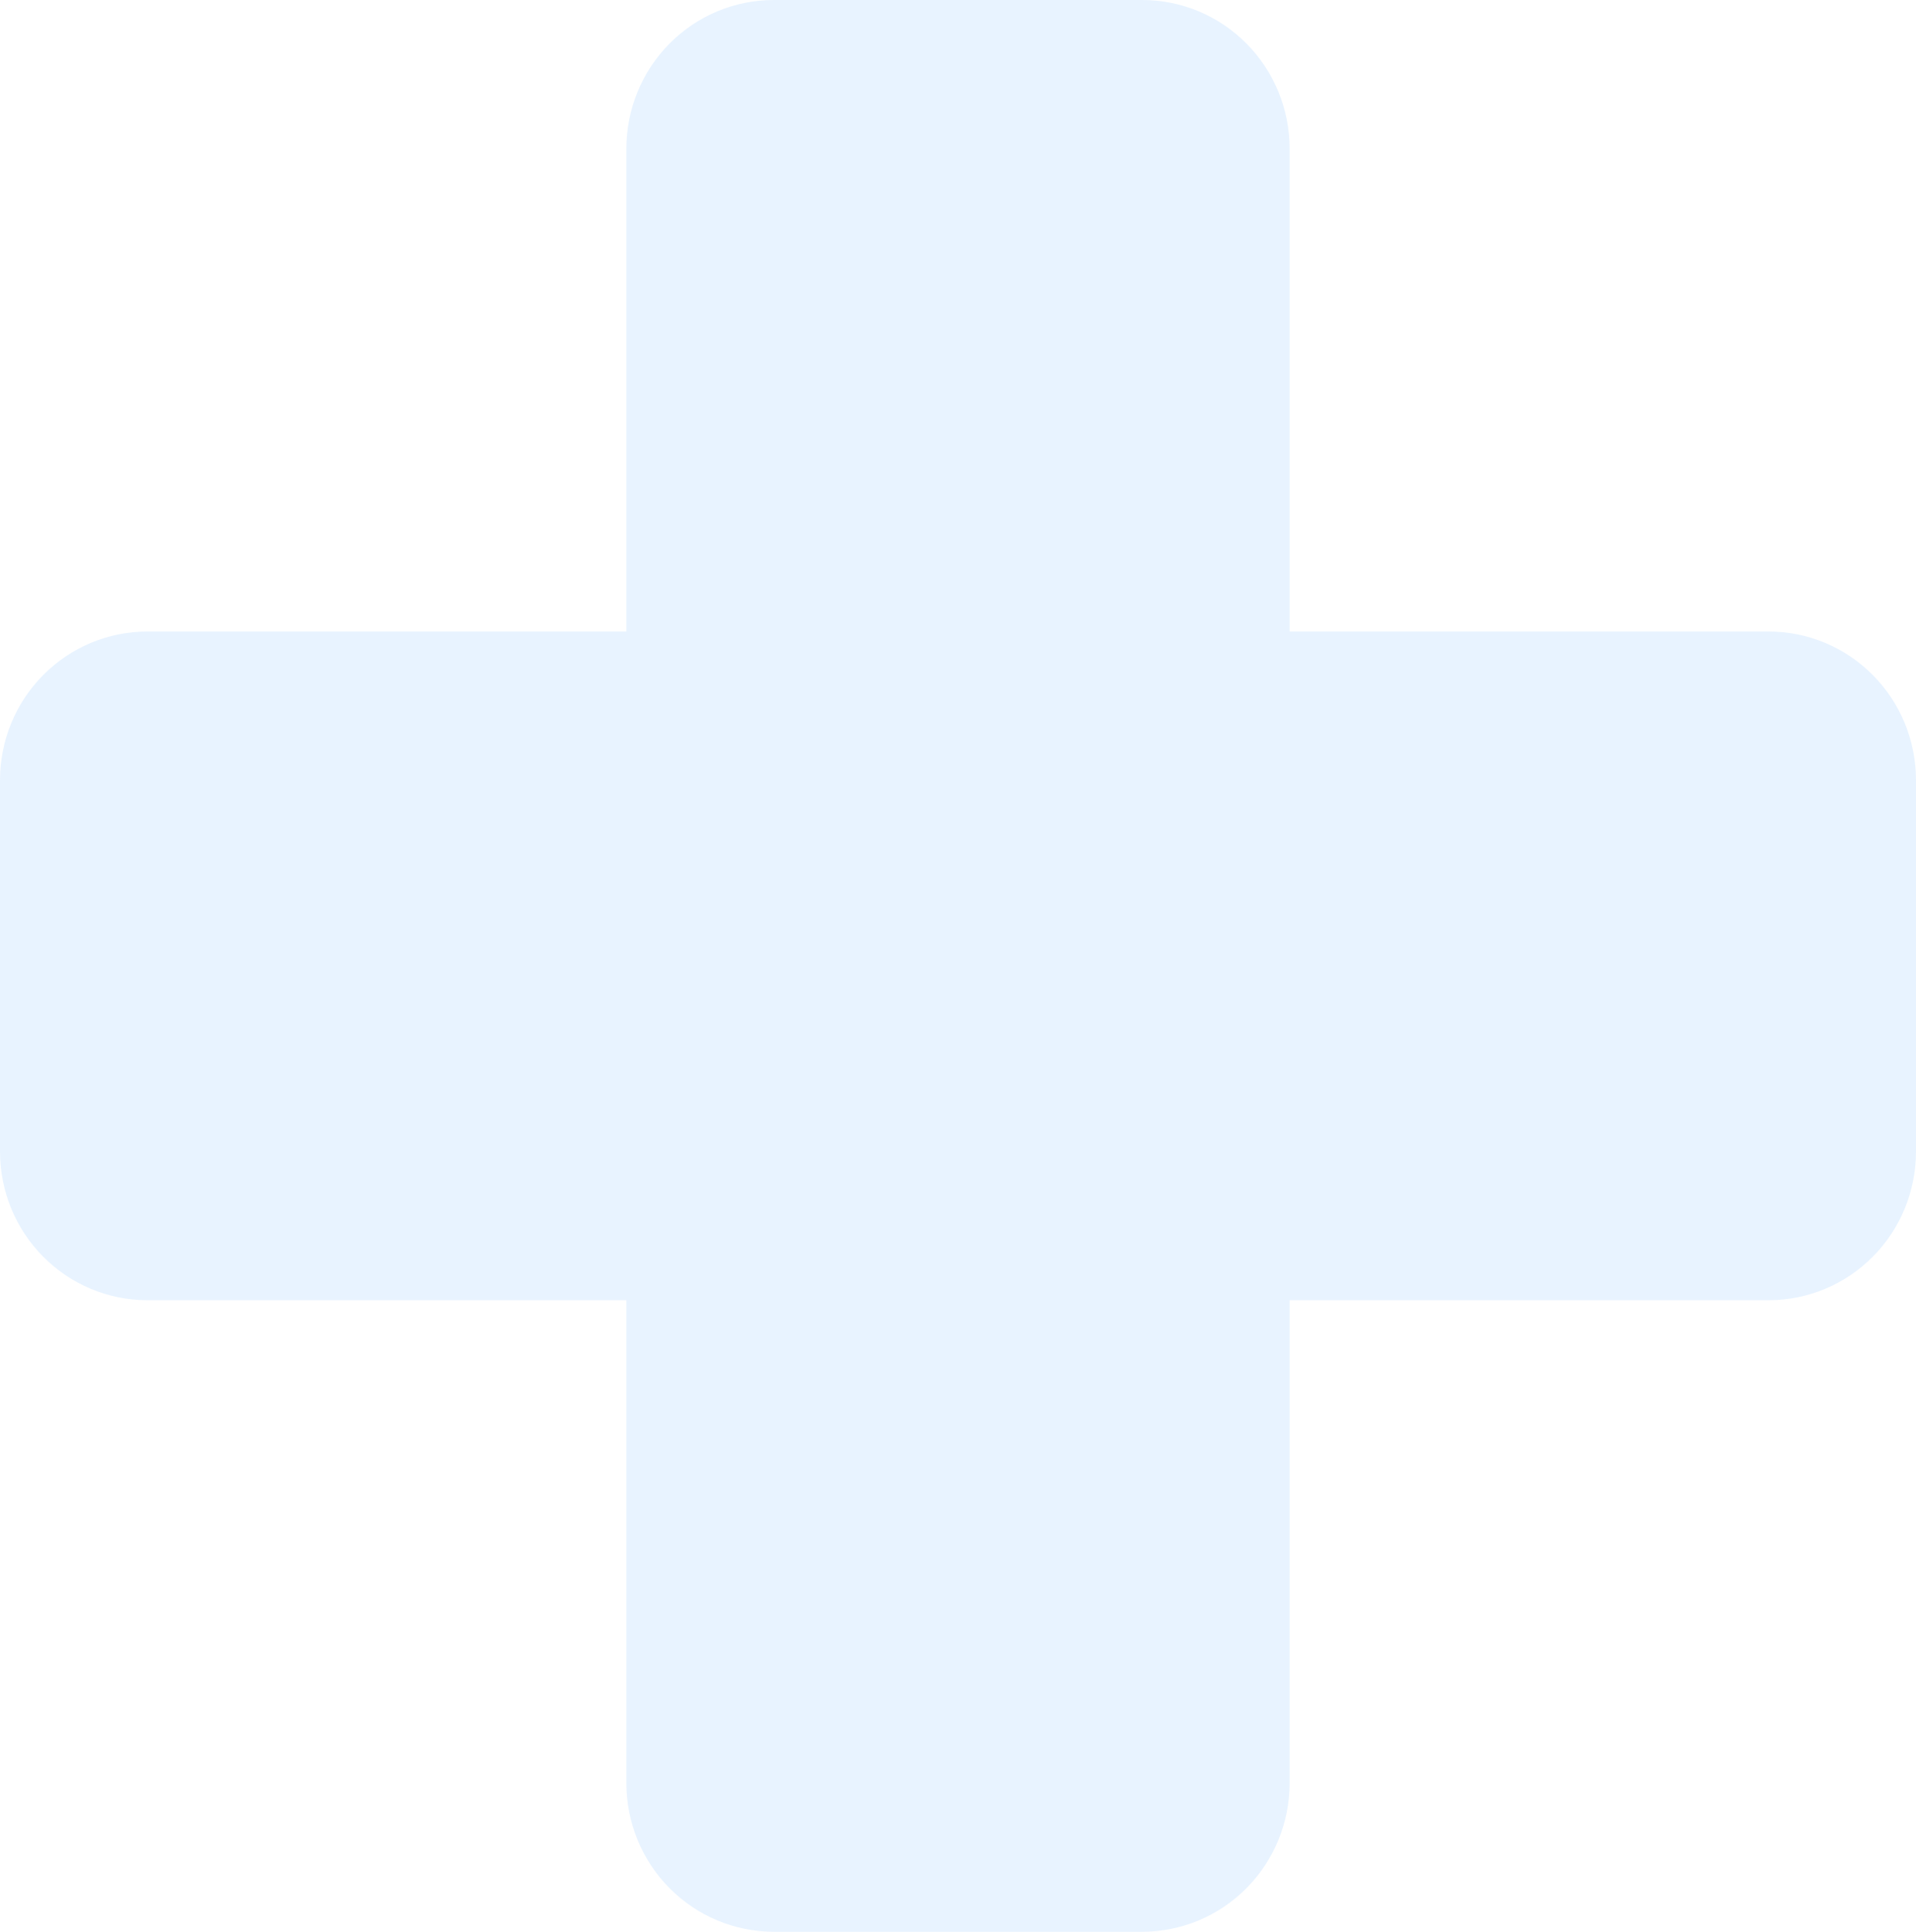 <svg width="242" height="244" viewBox="0 0 242 244" fill="none" xmlns="http://www.w3.org/2000/svg">
<path opacity="0.1" d="M242 98.538V145.462C242 150.439 240.039 155.213 236.548 158.733C233.057 162.253 228.322 164.231 223.385 164.231H162.885V225.231C162.885 230.209 160.923 234.983 157.432 238.503C153.941 242.023 149.206 244 144.269 244H97.731C92.794 244 88.059 242.023 84.568 238.503C81.077 234.983 79.115 230.209 79.115 225.231V164.231H18.615C13.678 164.231 8.943 162.253 5.452 158.733C1.961 155.213 0 150.439 0 145.462V98.538C0 93.561 1.961 88.787 5.452 85.267C8.943 81.747 13.678 79.769 18.615 79.769H79.115V18.769C79.115 13.791 81.077 9.017 84.568 5.497C88.059 1.977 92.794 0 97.731 0H144.269C149.206 0 153.941 1.977 157.432 5.497C160.923 9.017 162.885 13.791 162.885 18.769V79.769H223.385C228.322 79.769 233.057 81.747 236.548 85.267C240.039 88.787 242 93.561 242 98.538Z" fill="#1489FE"/>
</svg>
